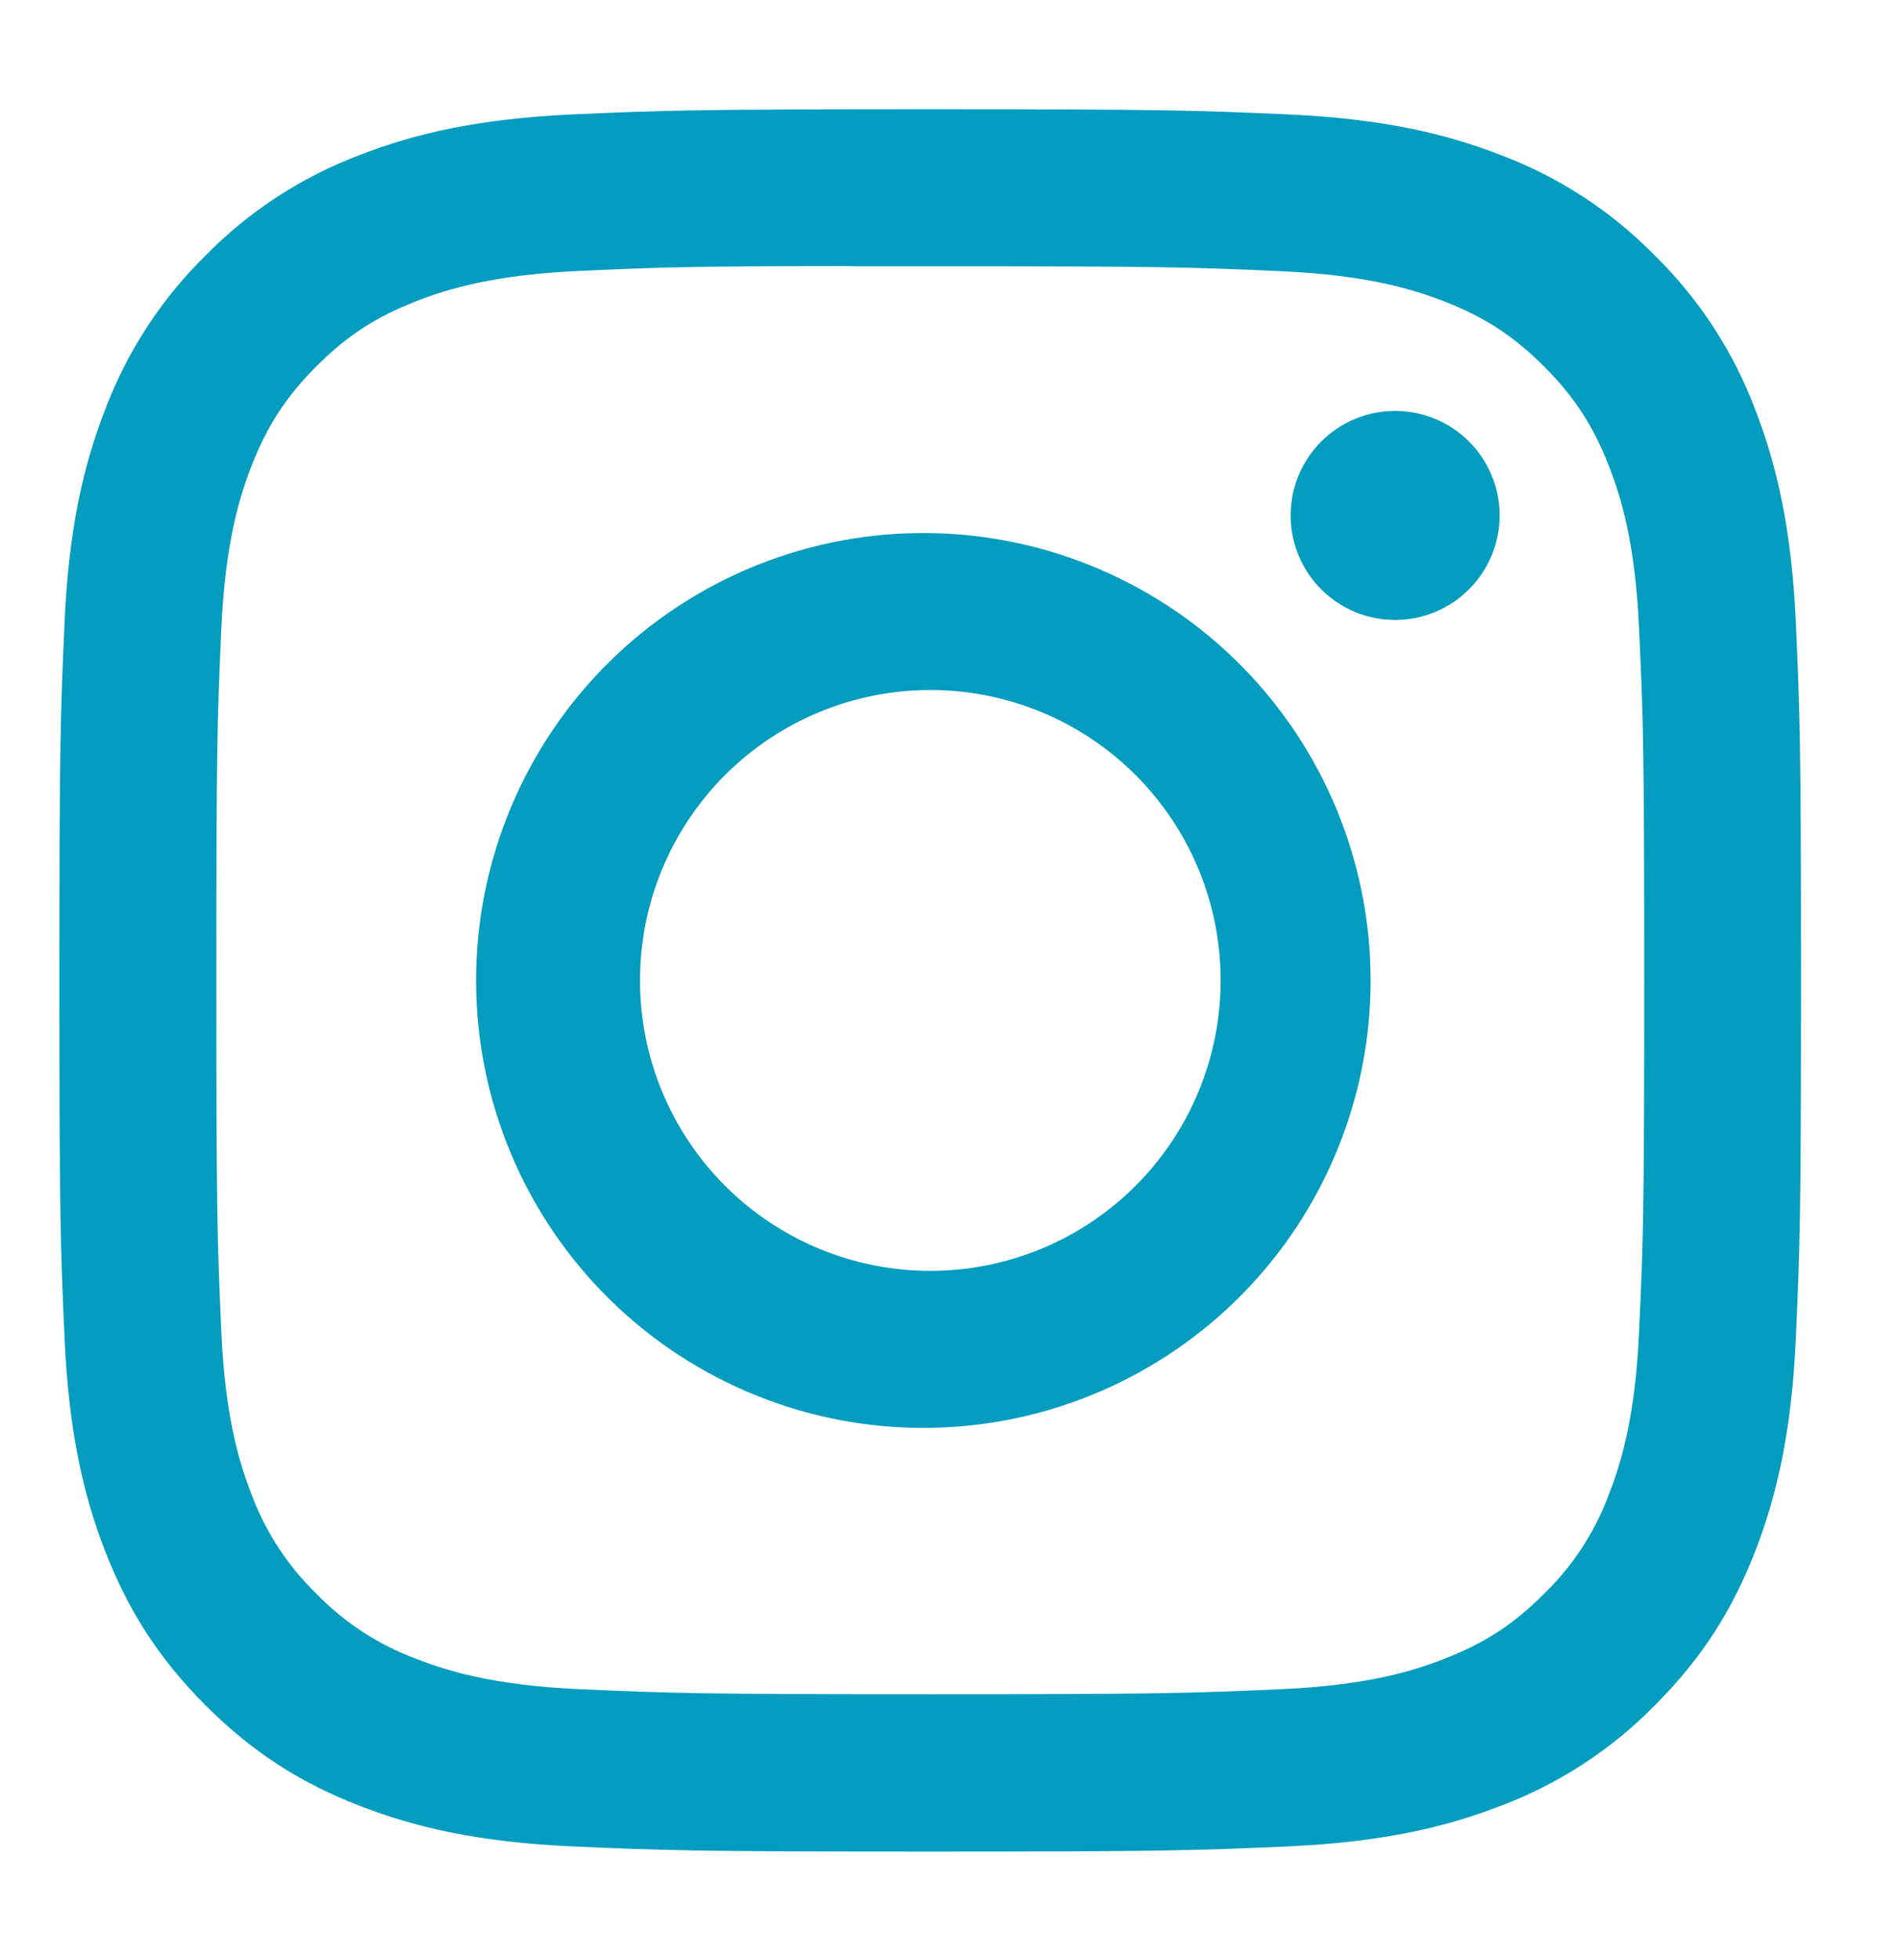 <svg width="32" height="33" viewBox="0 0 32 33" fill="none" xmlns="http://www.w3.org/2000/svg">
<path d="M15.667 1.839C11.687 1.839 11.186 1.858 9.622 1.927C8.058 2.001 6.993 2.246 6.06 2.609C5.081 2.978 4.195 3.555 3.462 4.302C2.716 5.034 2.139 5.921 1.77 6.899C1.407 7.831 1.159 8.898 1.088 10.456C1.018 12.024 1 12.522 1 16.508C1 20.49 1.018 20.989 1.088 22.552C1.161 24.114 1.407 25.18 1.77 26.113C2.146 27.077 2.646 27.895 3.462 28.711C4.276 29.526 5.094 30.029 6.058 30.403C6.993 30.766 8.056 31.013 9.618 31.085C11.184 31.154 11.683 31.173 15.667 31.173C19.651 31.173 20.147 31.154 21.713 31.085C23.273 31.012 24.342 30.766 25.275 30.403C26.253 30.035 27.139 29.457 27.871 28.711C28.687 27.895 29.188 27.077 29.563 26.113C29.924 25.18 30.172 24.114 30.245 22.552C30.315 20.989 30.333 20.49 30.333 16.506C30.333 12.522 30.315 12.024 30.245 10.458C30.172 8.898 29.924 7.831 29.563 6.899C29.195 5.921 28.617 5.034 27.871 4.302C27.139 3.555 26.252 2.977 25.273 2.609C24.338 2.246 23.271 1.999 21.711 1.927C20.145 1.858 19.649 1.839 15.663 1.839H15.668H15.667ZM14.352 4.483H15.668C19.584 4.483 20.048 4.496 21.594 4.567C23.024 4.632 23.801 4.872 24.318 5.072C25.002 5.337 25.491 5.656 26.005 6.17C26.518 6.683 26.835 7.171 27.101 7.856C27.303 8.372 27.541 9.149 27.605 10.579C27.677 12.124 27.692 12.588 27.692 16.503C27.692 20.417 27.677 20.882 27.605 22.428C27.541 23.858 27.301 24.633 27.101 25.15C26.866 25.787 26.491 26.363 26.003 26.835C25.49 27.349 25.002 27.666 24.316 27.931C23.803 28.133 23.026 28.372 21.594 28.438C20.048 28.507 19.584 28.524 15.668 28.524C11.752 28.524 11.287 28.507 9.741 28.438C8.311 28.372 7.536 28.133 7.019 27.931C6.382 27.697 5.805 27.322 5.332 26.835C4.844 26.362 4.468 25.786 4.232 25.148C4.032 24.633 3.792 23.856 3.728 22.426C3.658 20.881 3.644 20.417 3.644 16.499C3.644 12.583 3.658 12.121 3.728 10.575C3.794 9.145 4.032 8.368 4.234 7.851C4.5 7.167 4.819 6.678 5.332 6.164C5.846 5.651 6.333 5.334 7.019 5.068C7.536 4.866 8.311 4.628 9.741 4.562C11.094 4.5 11.619 4.481 14.352 4.479V4.483ZM23.497 6.918C23.266 6.918 23.037 6.963 22.823 7.052C22.61 7.14 22.416 7.27 22.252 7.433C22.089 7.597 21.959 7.791 21.871 8.004C21.782 8.218 21.737 8.447 21.737 8.678C21.737 8.909 21.782 9.138 21.871 9.351C21.959 9.565 22.089 9.759 22.252 9.922C22.416 10.086 22.61 10.215 22.823 10.304C23.037 10.392 23.266 10.438 23.497 10.438C23.964 10.438 24.411 10.252 24.741 9.922C25.071 9.592 25.257 9.145 25.257 8.678C25.257 8.211 25.071 7.763 24.741 7.433C24.411 7.103 23.964 6.918 23.497 6.918ZM15.668 8.975C14.669 8.959 13.677 9.143 12.75 9.514C11.822 9.886 10.978 10.438 10.266 11.139C9.554 11.84 8.989 12.675 8.603 13.597C8.217 14.519 8.018 15.508 8.018 16.507C8.018 17.506 8.217 18.495 8.603 19.417C8.989 20.339 9.554 21.174 10.266 21.875C10.978 22.576 11.822 23.128 12.75 23.5C13.677 23.872 14.669 24.055 15.668 24.039C17.646 24.009 19.532 23.201 20.919 21.792C22.306 20.383 23.084 18.485 23.084 16.507C23.084 14.53 22.306 12.631 20.919 11.222C19.532 9.813 17.646 9.006 15.668 8.975ZM15.668 11.617C16.965 11.617 18.209 12.132 19.126 13.049C20.043 13.966 20.558 15.209 20.558 16.506C20.558 17.803 20.043 19.047 19.126 19.963C18.209 20.881 16.965 21.396 15.668 21.396C14.372 21.396 13.128 20.881 12.211 19.963C11.294 19.047 10.779 17.803 10.779 16.506C10.779 15.209 11.294 13.966 12.211 13.049C13.128 12.132 14.372 11.617 15.668 11.617Z" fill="#049DBF"/>
</svg>
